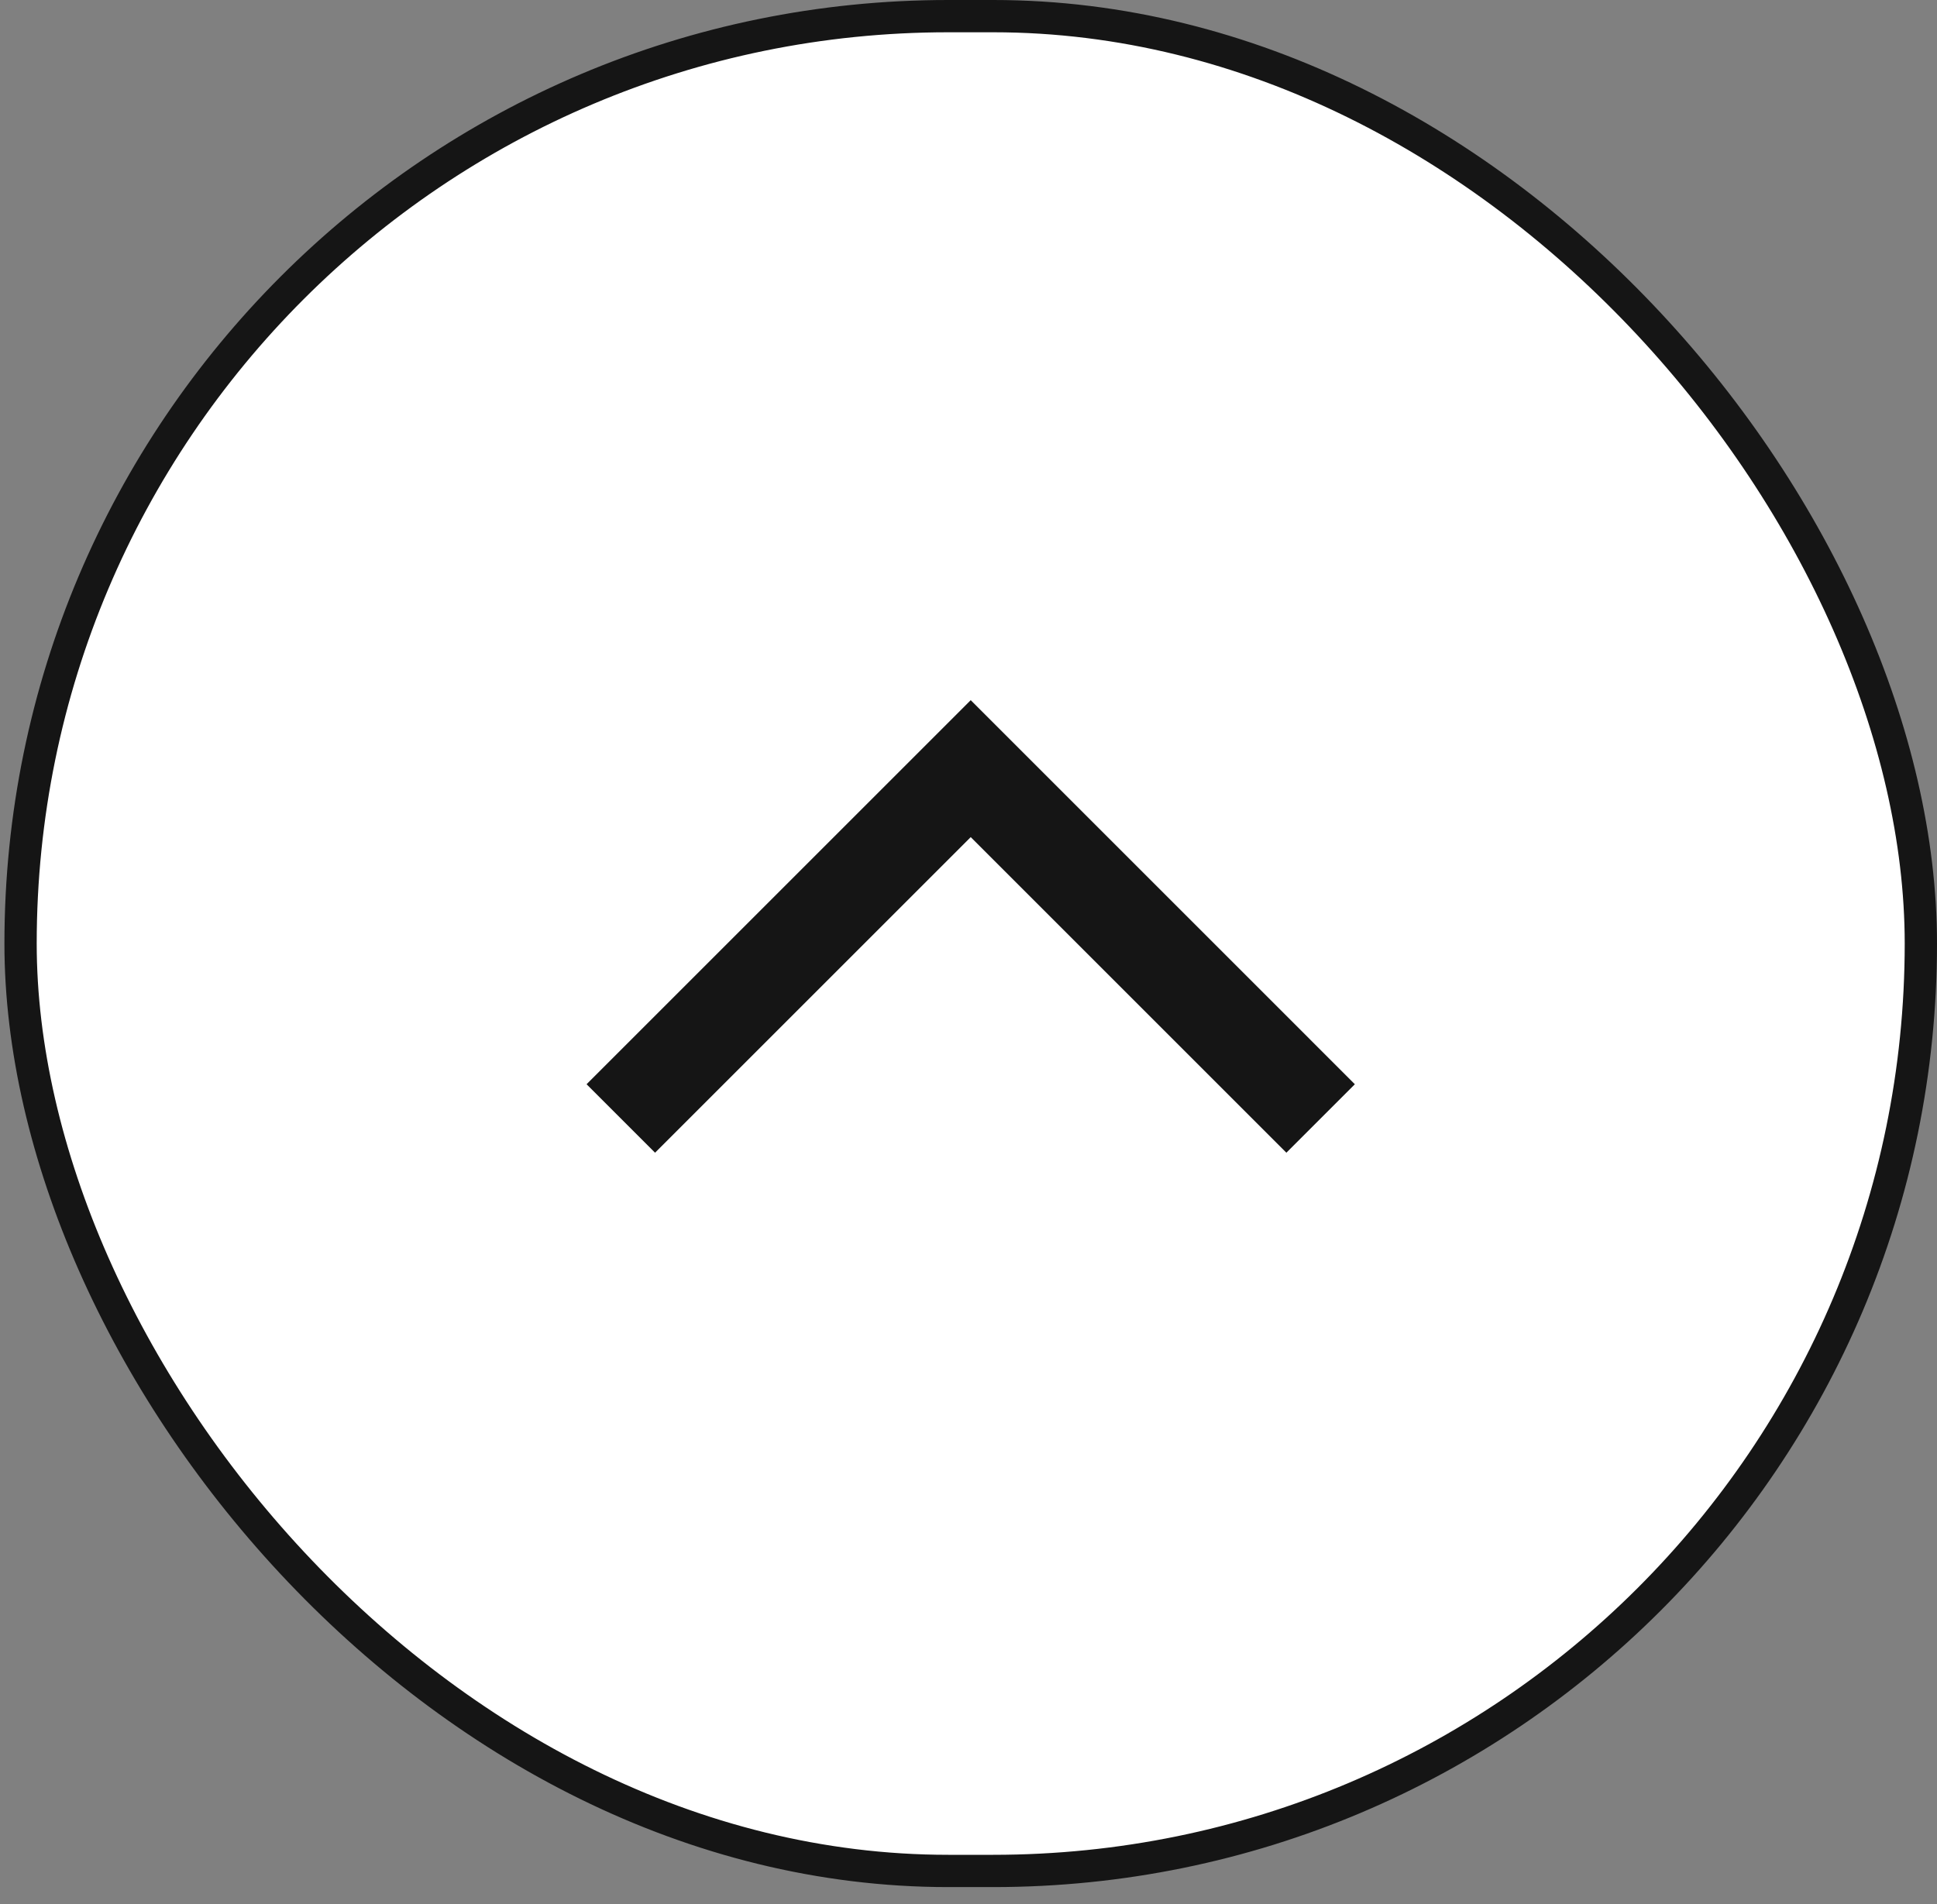 <svg width="60" height="59" viewBox="0 0 60 59" fill="none" xmlns="http://www.w3.org/2000/svg">
<rect x="0" y="0" width="60" height="59" fill="#808080" stroke="none"/>
<rect x="0.637" y="0.5" width="58.863" height="57.468" rx="28.734" fill="white" stroke="#151515"/>
<path d="M40.907 34.654L30.069 23.815L19.23 34.654" stroke="#151515" stroke-width="3"/>
</svg>
